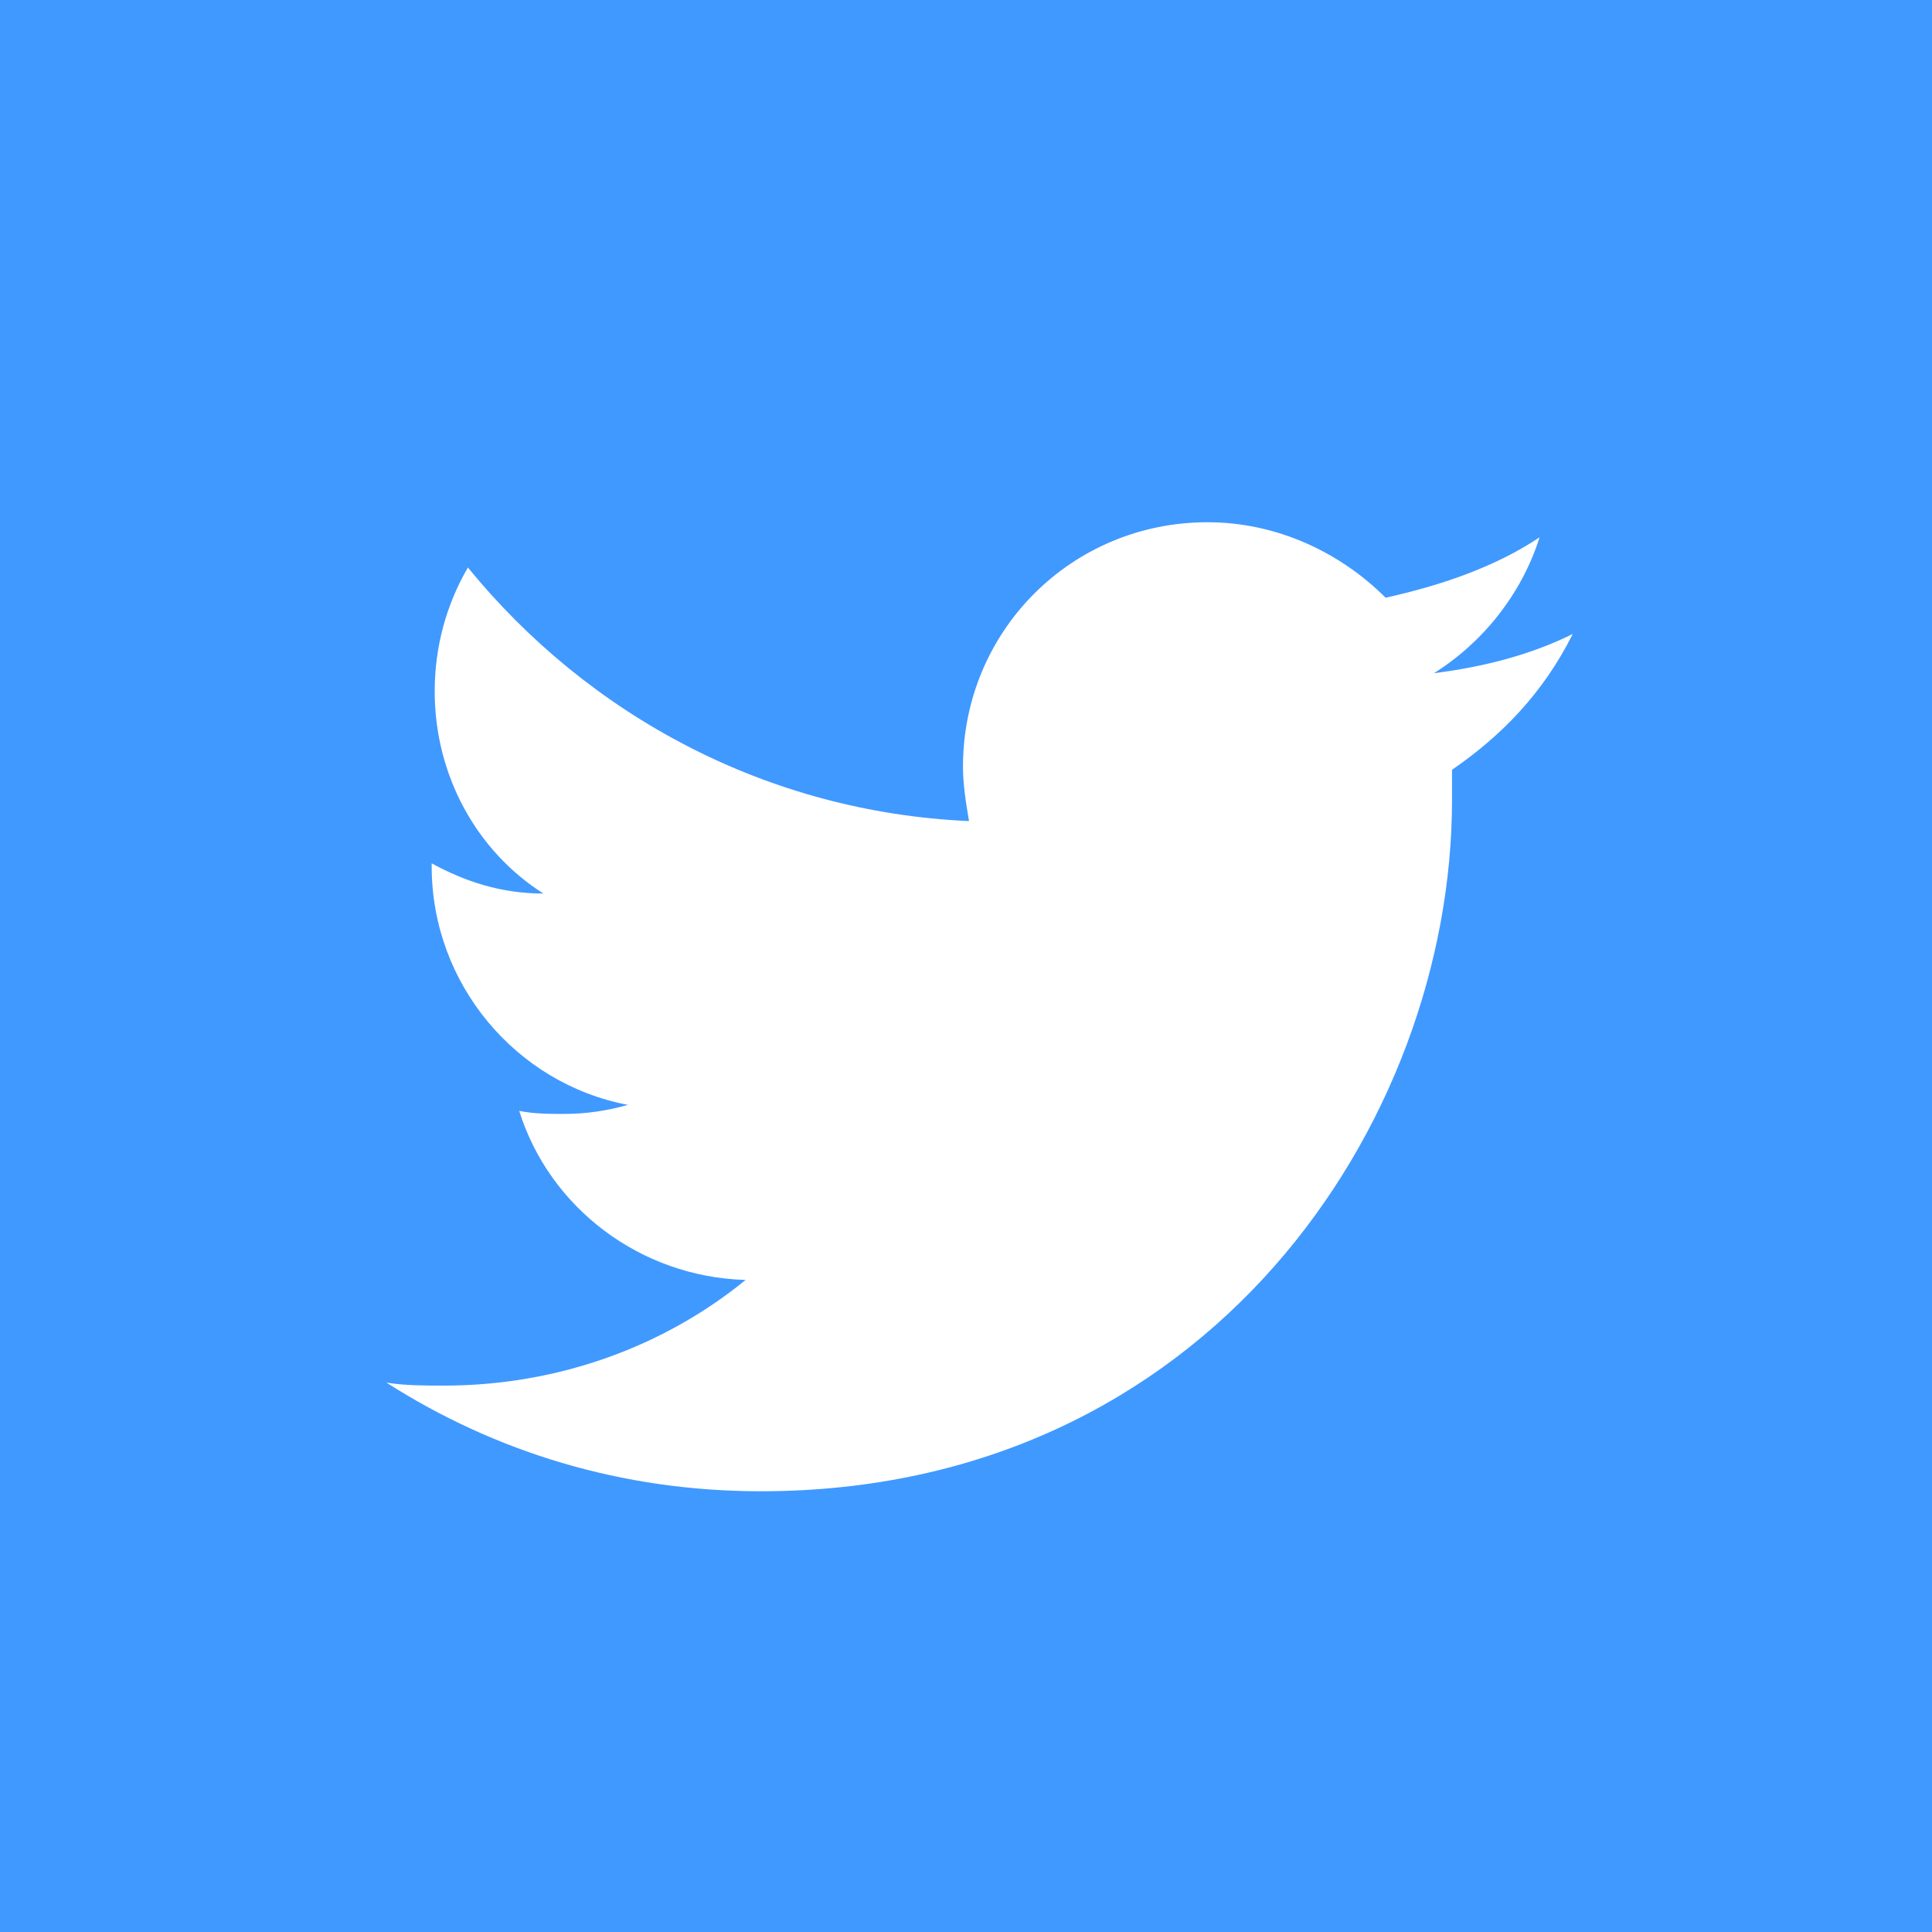 <?xml version="1.0" encoding="utf-8"?>
<!-- Generator: Adobe Illustrator 22.0.1, SVG Export Plug-In . SVG Version: 6.00 Build 0)  -->
<svg version="1.1" id="Layer_1" xmlns="http://www.w3.org/2000/svg" xmlns:xlink="http://www.w3.org/1999/xlink" x="0px" y="0px"
	 width="64px" height="64px" viewBox="0 0 64 64" style="enable-background:new 0 0 64 64;" xml:space="preserve">
<style type="text/css">
	.st0{fill:#4099FF;}
	.st1{fill:#FFFFFF;}
</style>
<rect class="st0" width="64" height="64"/>
<path class="st1" d="M48.1,25.5c0,0.3,0,0.7,0,1c0,10.7-8.1,22.9-22.9,22.9c-4.6,0-8.8-1.3-12.4-3.6c0.6,0.1,1.3,0.1,1.9,0.1
	c3.8,0,7.3-1.3,10-3.5c-3.5-0.1-6.5-2.4-7.5-5.6c0.5,0.1,1,0.1,1.5,0.1c0.7,0,1.4-0.1,2.1-0.3c-3.7-0.7-6.5-4-6.5-7.9v-0.1
	c1.1,0.6,2.3,1,3.7,1c-2.2-1.4-3.6-3.9-3.6-6.7c0-1.5,0.4-2.9,1.1-4.1c4,4.9,9.9,8.1,16.6,8.4c-0.1-0.6-0.2-1.2-0.2-1.8
	c0-4.5,3.6-8.1,8.1-8.1c2.3,0,4.4,1,5.9,2.5c1.8-0.4,3.6-1,5.1-2c-0.6,1.9-1.9,3.5-3.5,4.5c1.6-0.2,3.2-0.6,4.6-1.3
	C51.1,23,49.7,24.4,48.1,25.5z"/>
</svg>
